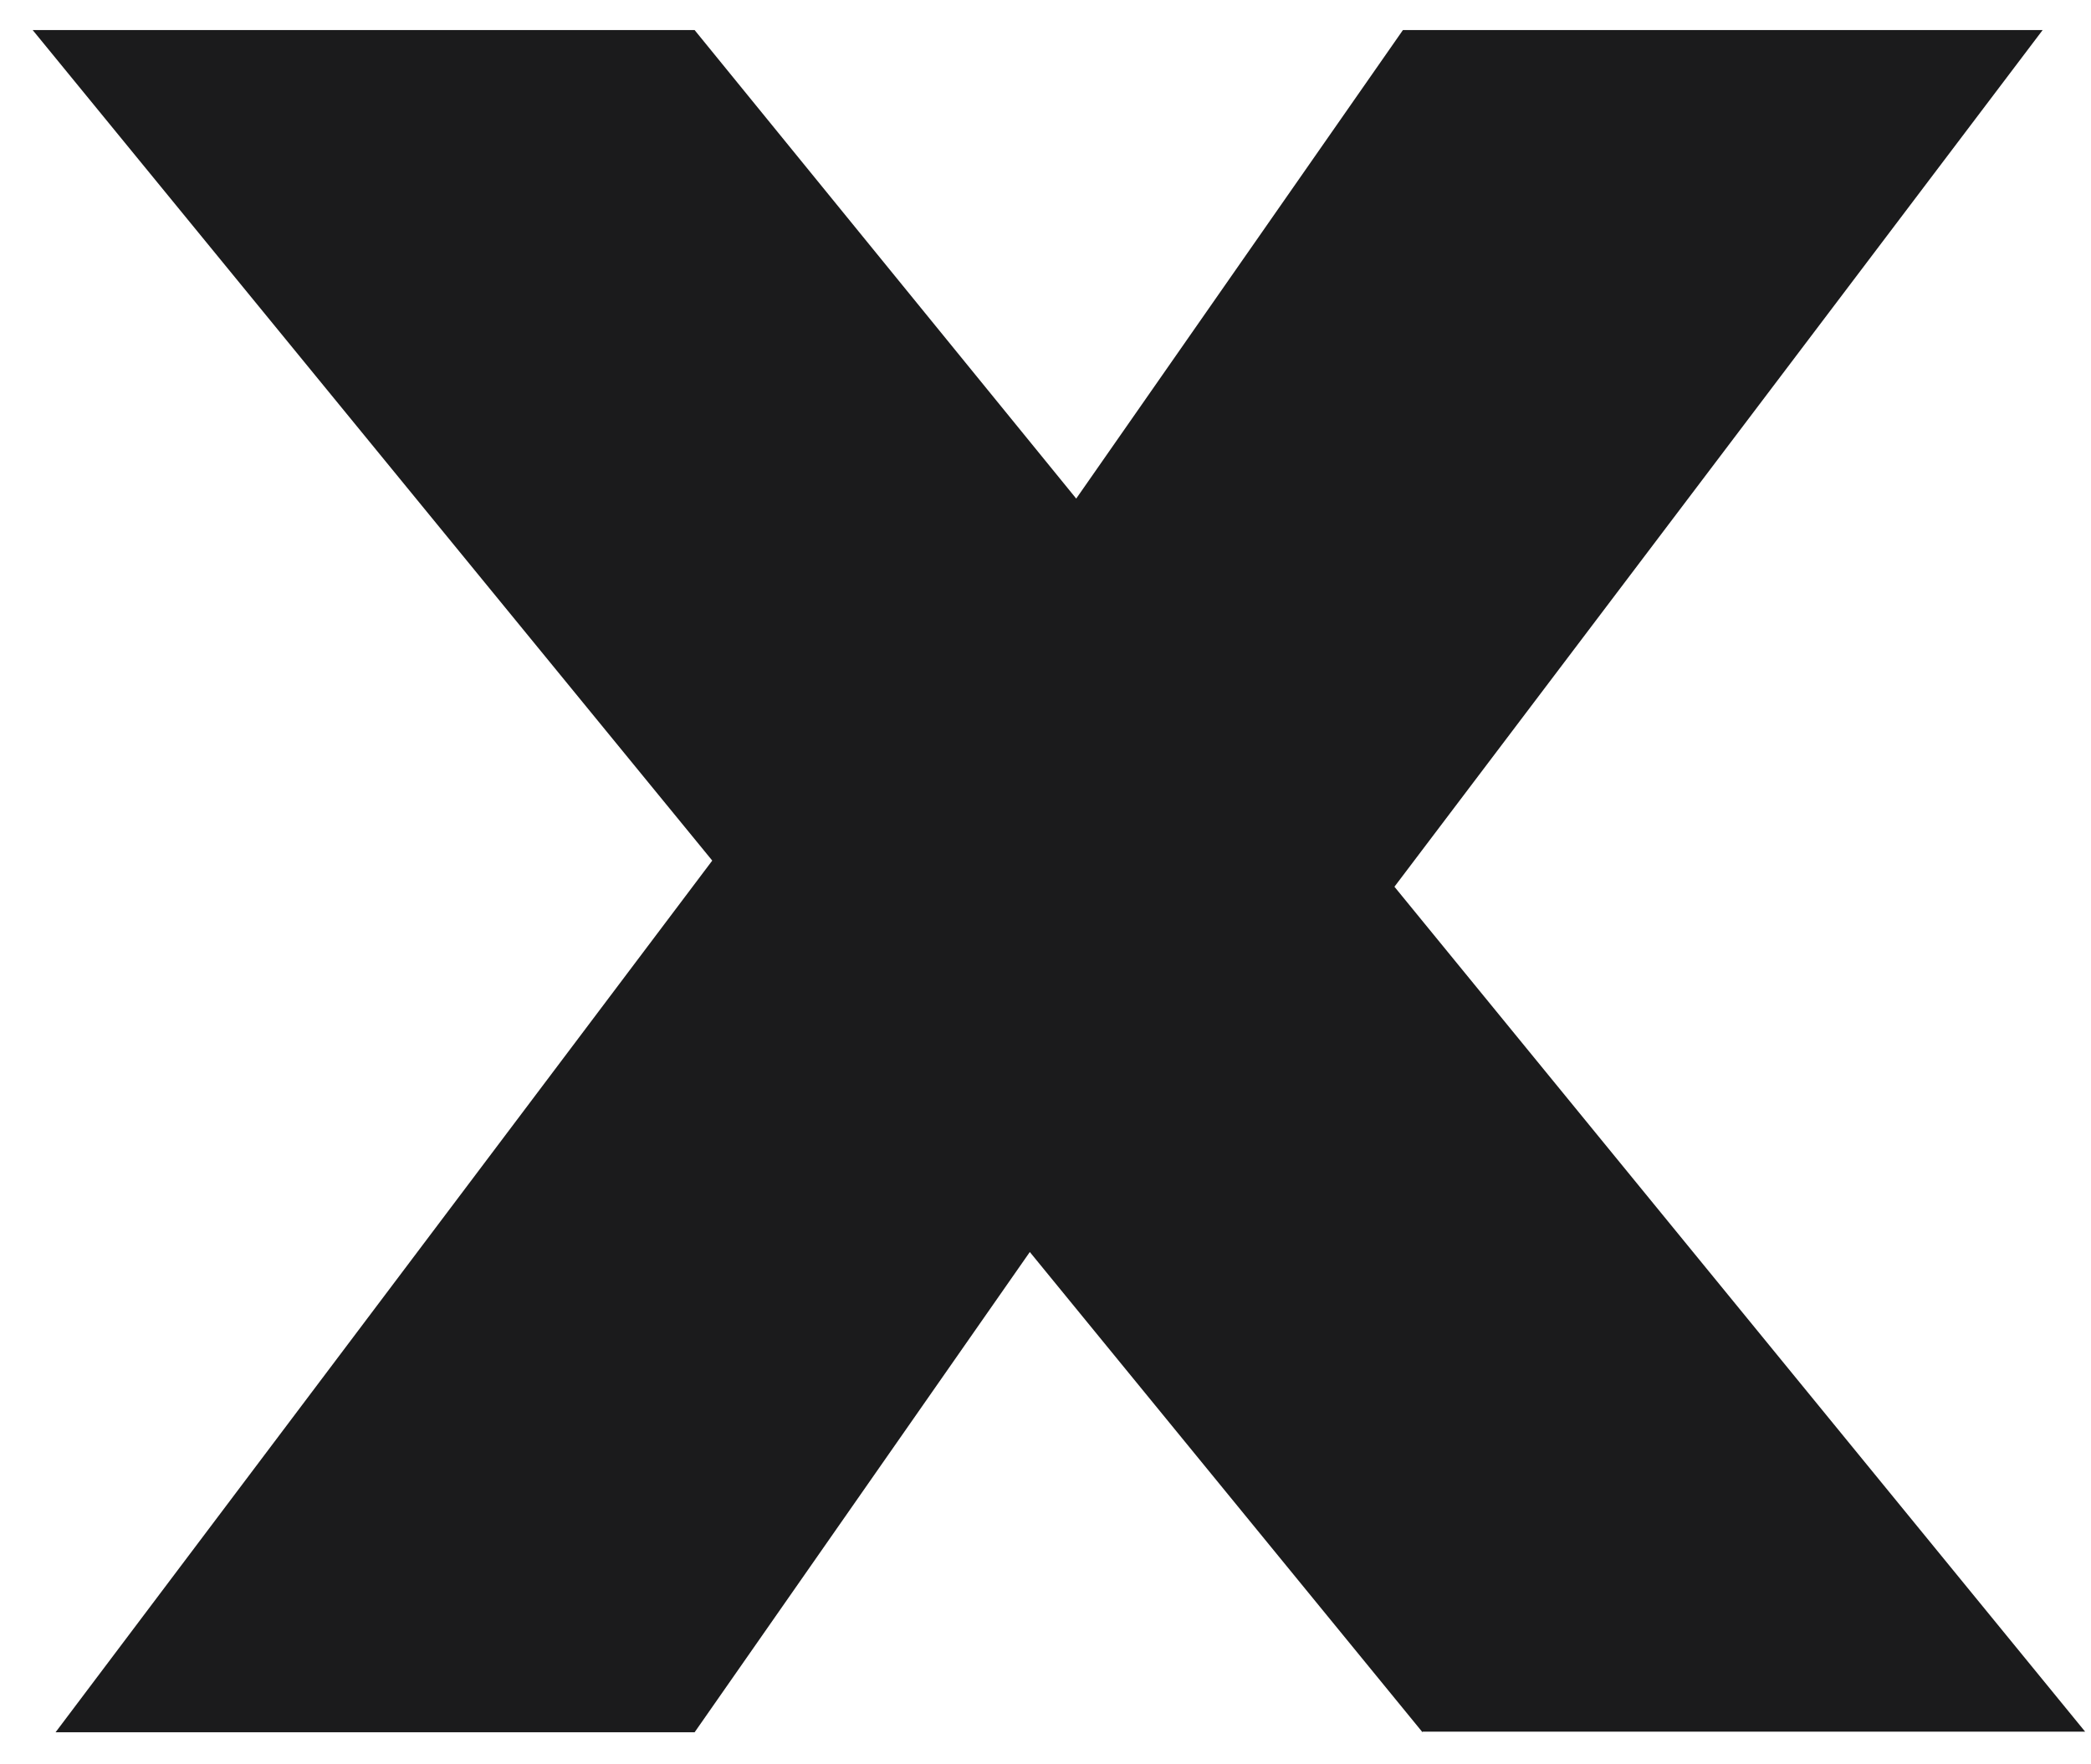 <svg xmlns="http://www.w3.org/2000/svg" fill="none" viewBox="0 0 32 27" height="27" width="32">
<path fill="#1B1B1C" d="M21.77 26.51L15.76 19.16L10.63 26.51H0.85L10.9 13.17L0.5 0.46H10.63L16.47 7.63L21.47 0.46H31.26L21.34 13.57L31.91 26.5H21.77V26.51Z"></path>
</svg>
